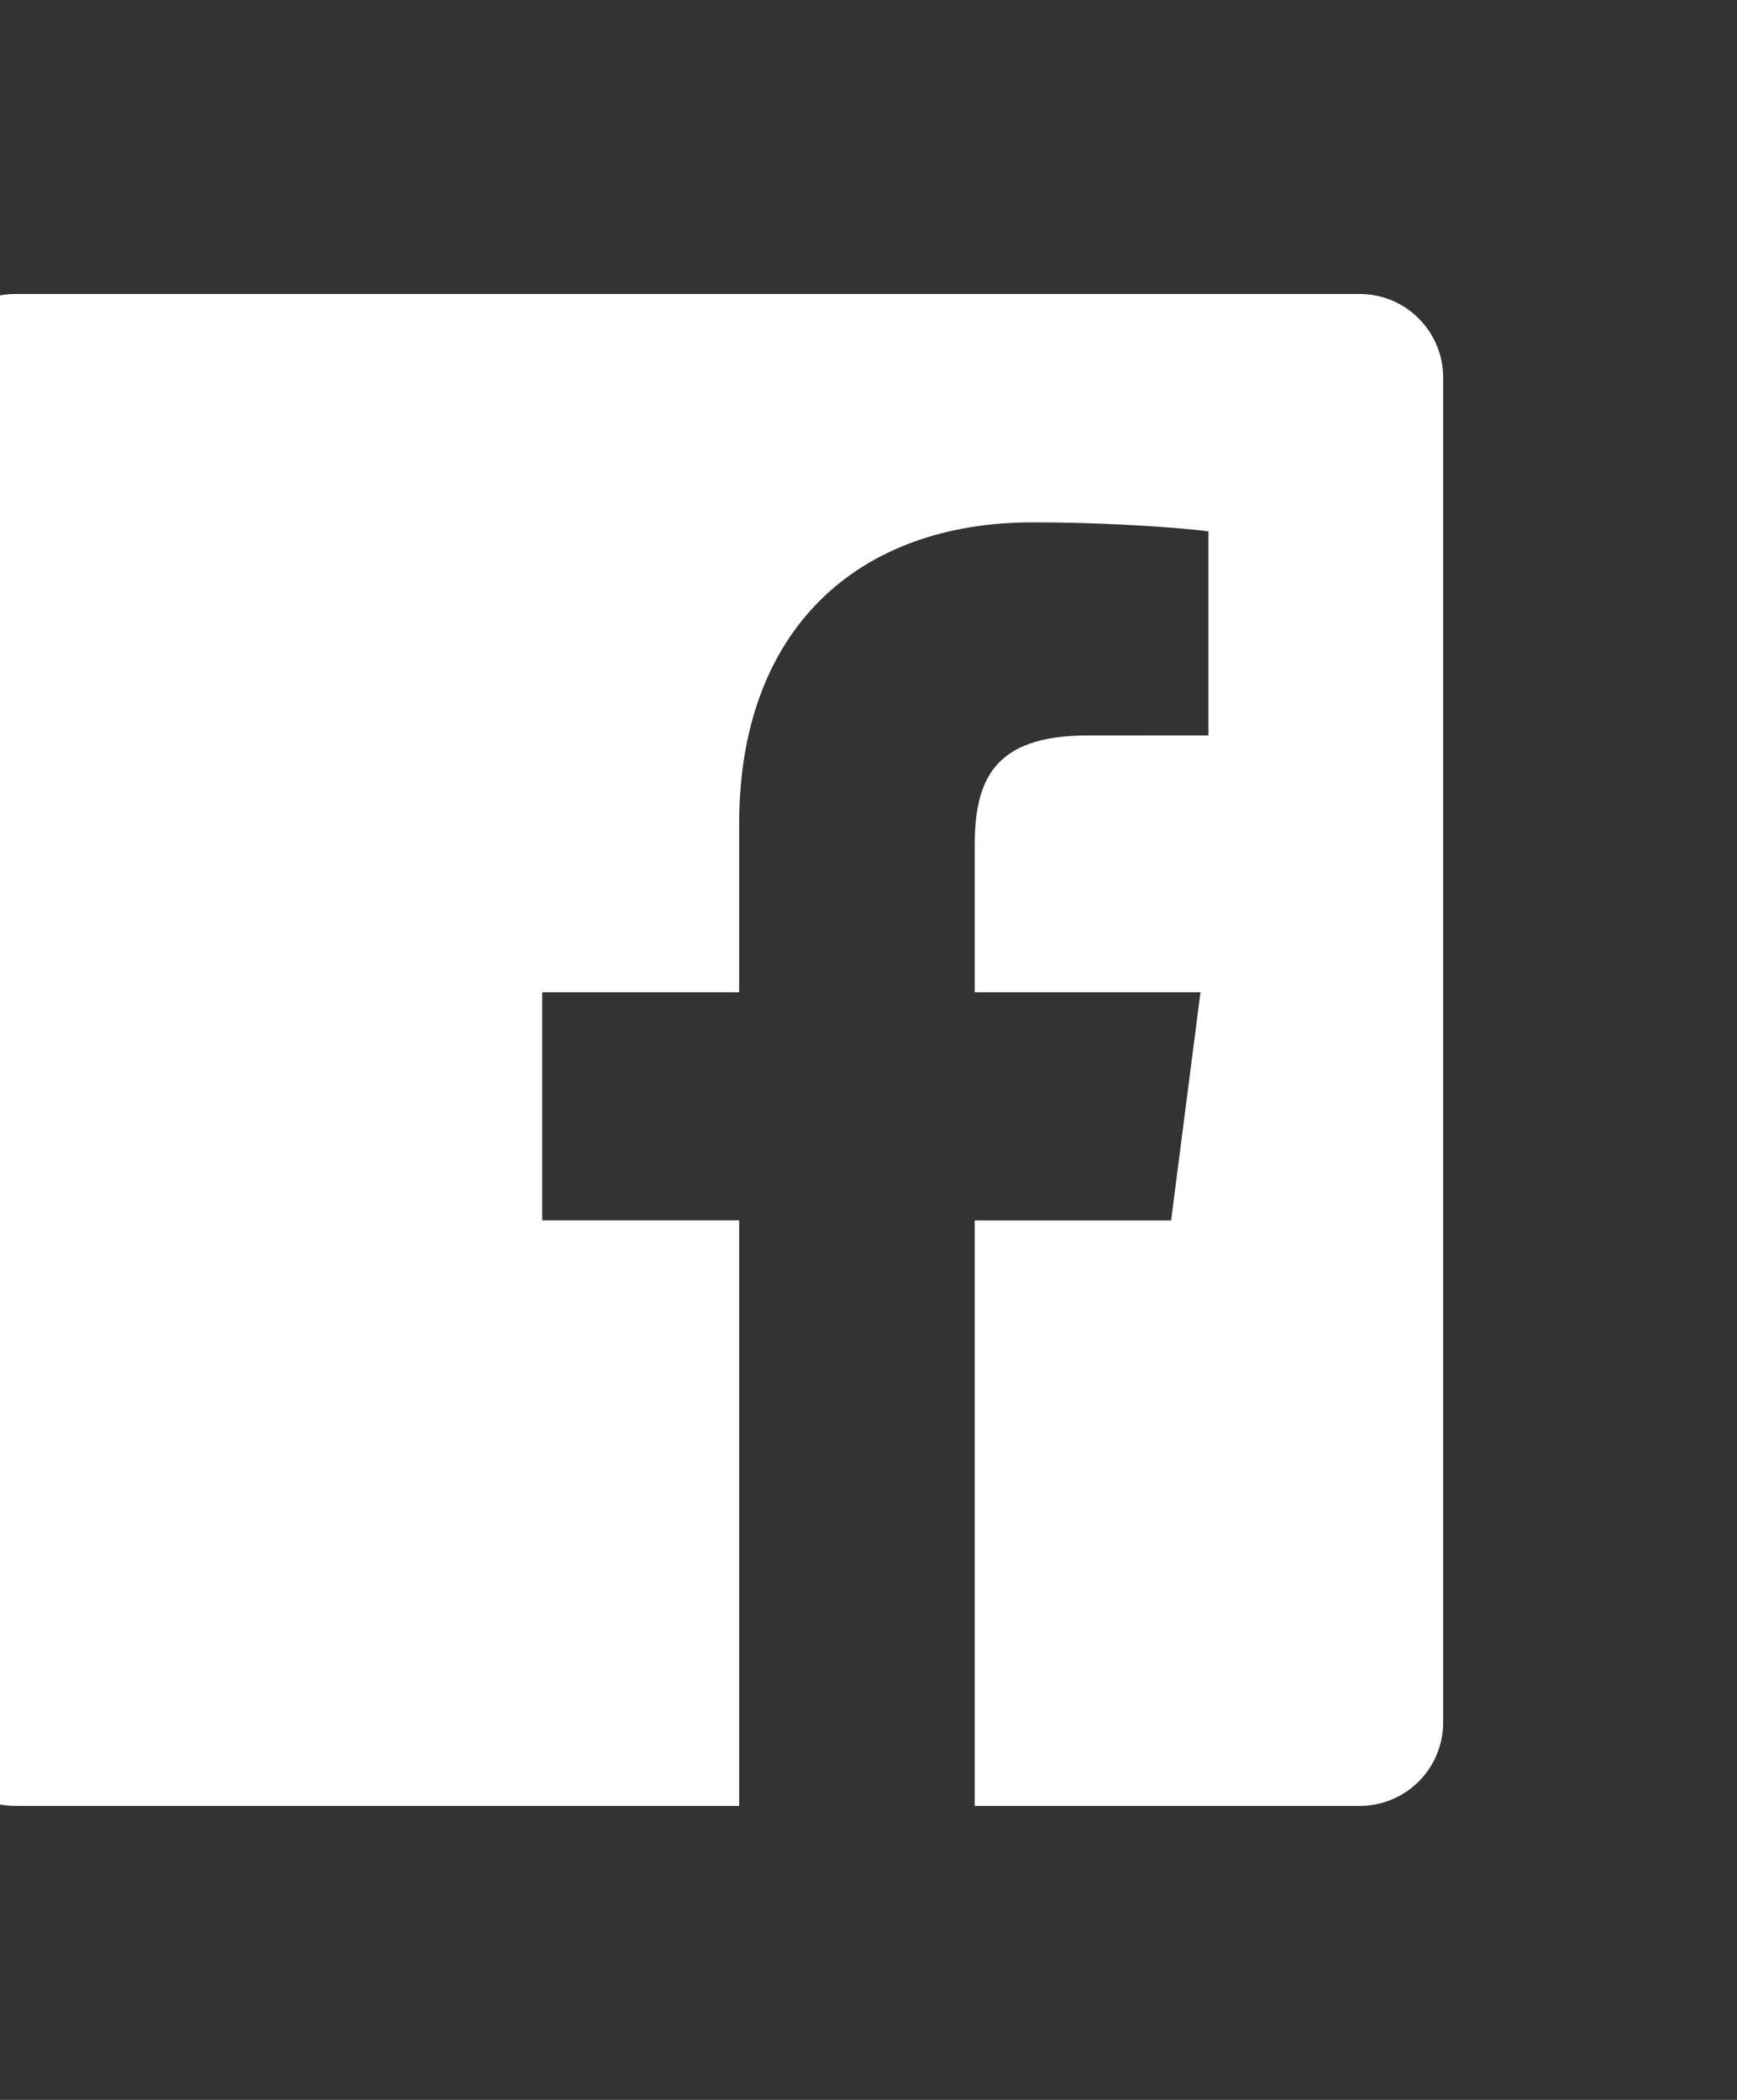 <svg width="24" height="29" viewBox="0 0 24 29" fill="none" xmlns="http://www.w3.org/2000/svg">
<rect x="0" y="0" width="24" height="29" fill="#333333" stroke="none"/>
<path d="M18.788 4.06H0.213C-0.093 4.06 -0.386 4.181 -0.602 4.398C-0.819 4.614 -0.94 4.907 -0.94 5.212V23.788C-0.94 24.093 -0.818 24.387 -0.602 24.603C-0.386 24.819 -0.093 24.94 0.213 24.94H10.213V16.854H7.492V13.703H10.213V11.379C10.213 8.682 11.86 7.214 14.266 7.214C15.418 7.214 16.408 7.299 16.697 7.338V10.156L15.029 10.157C13.72 10.157 13.467 10.779 13.467 11.691V13.703H16.587L16.181 16.855H13.467V24.94H18.788C19.093 24.94 19.387 24.819 19.603 24.602C19.819 24.386 19.94 24.093 19.94 23.788V5.212C19.94 4.907 19.819 4.614 19.602 4.398C19.386 4.181 19.093 4.06 18.788 4.06V4.06Z" fill="white"/>
</svg>
